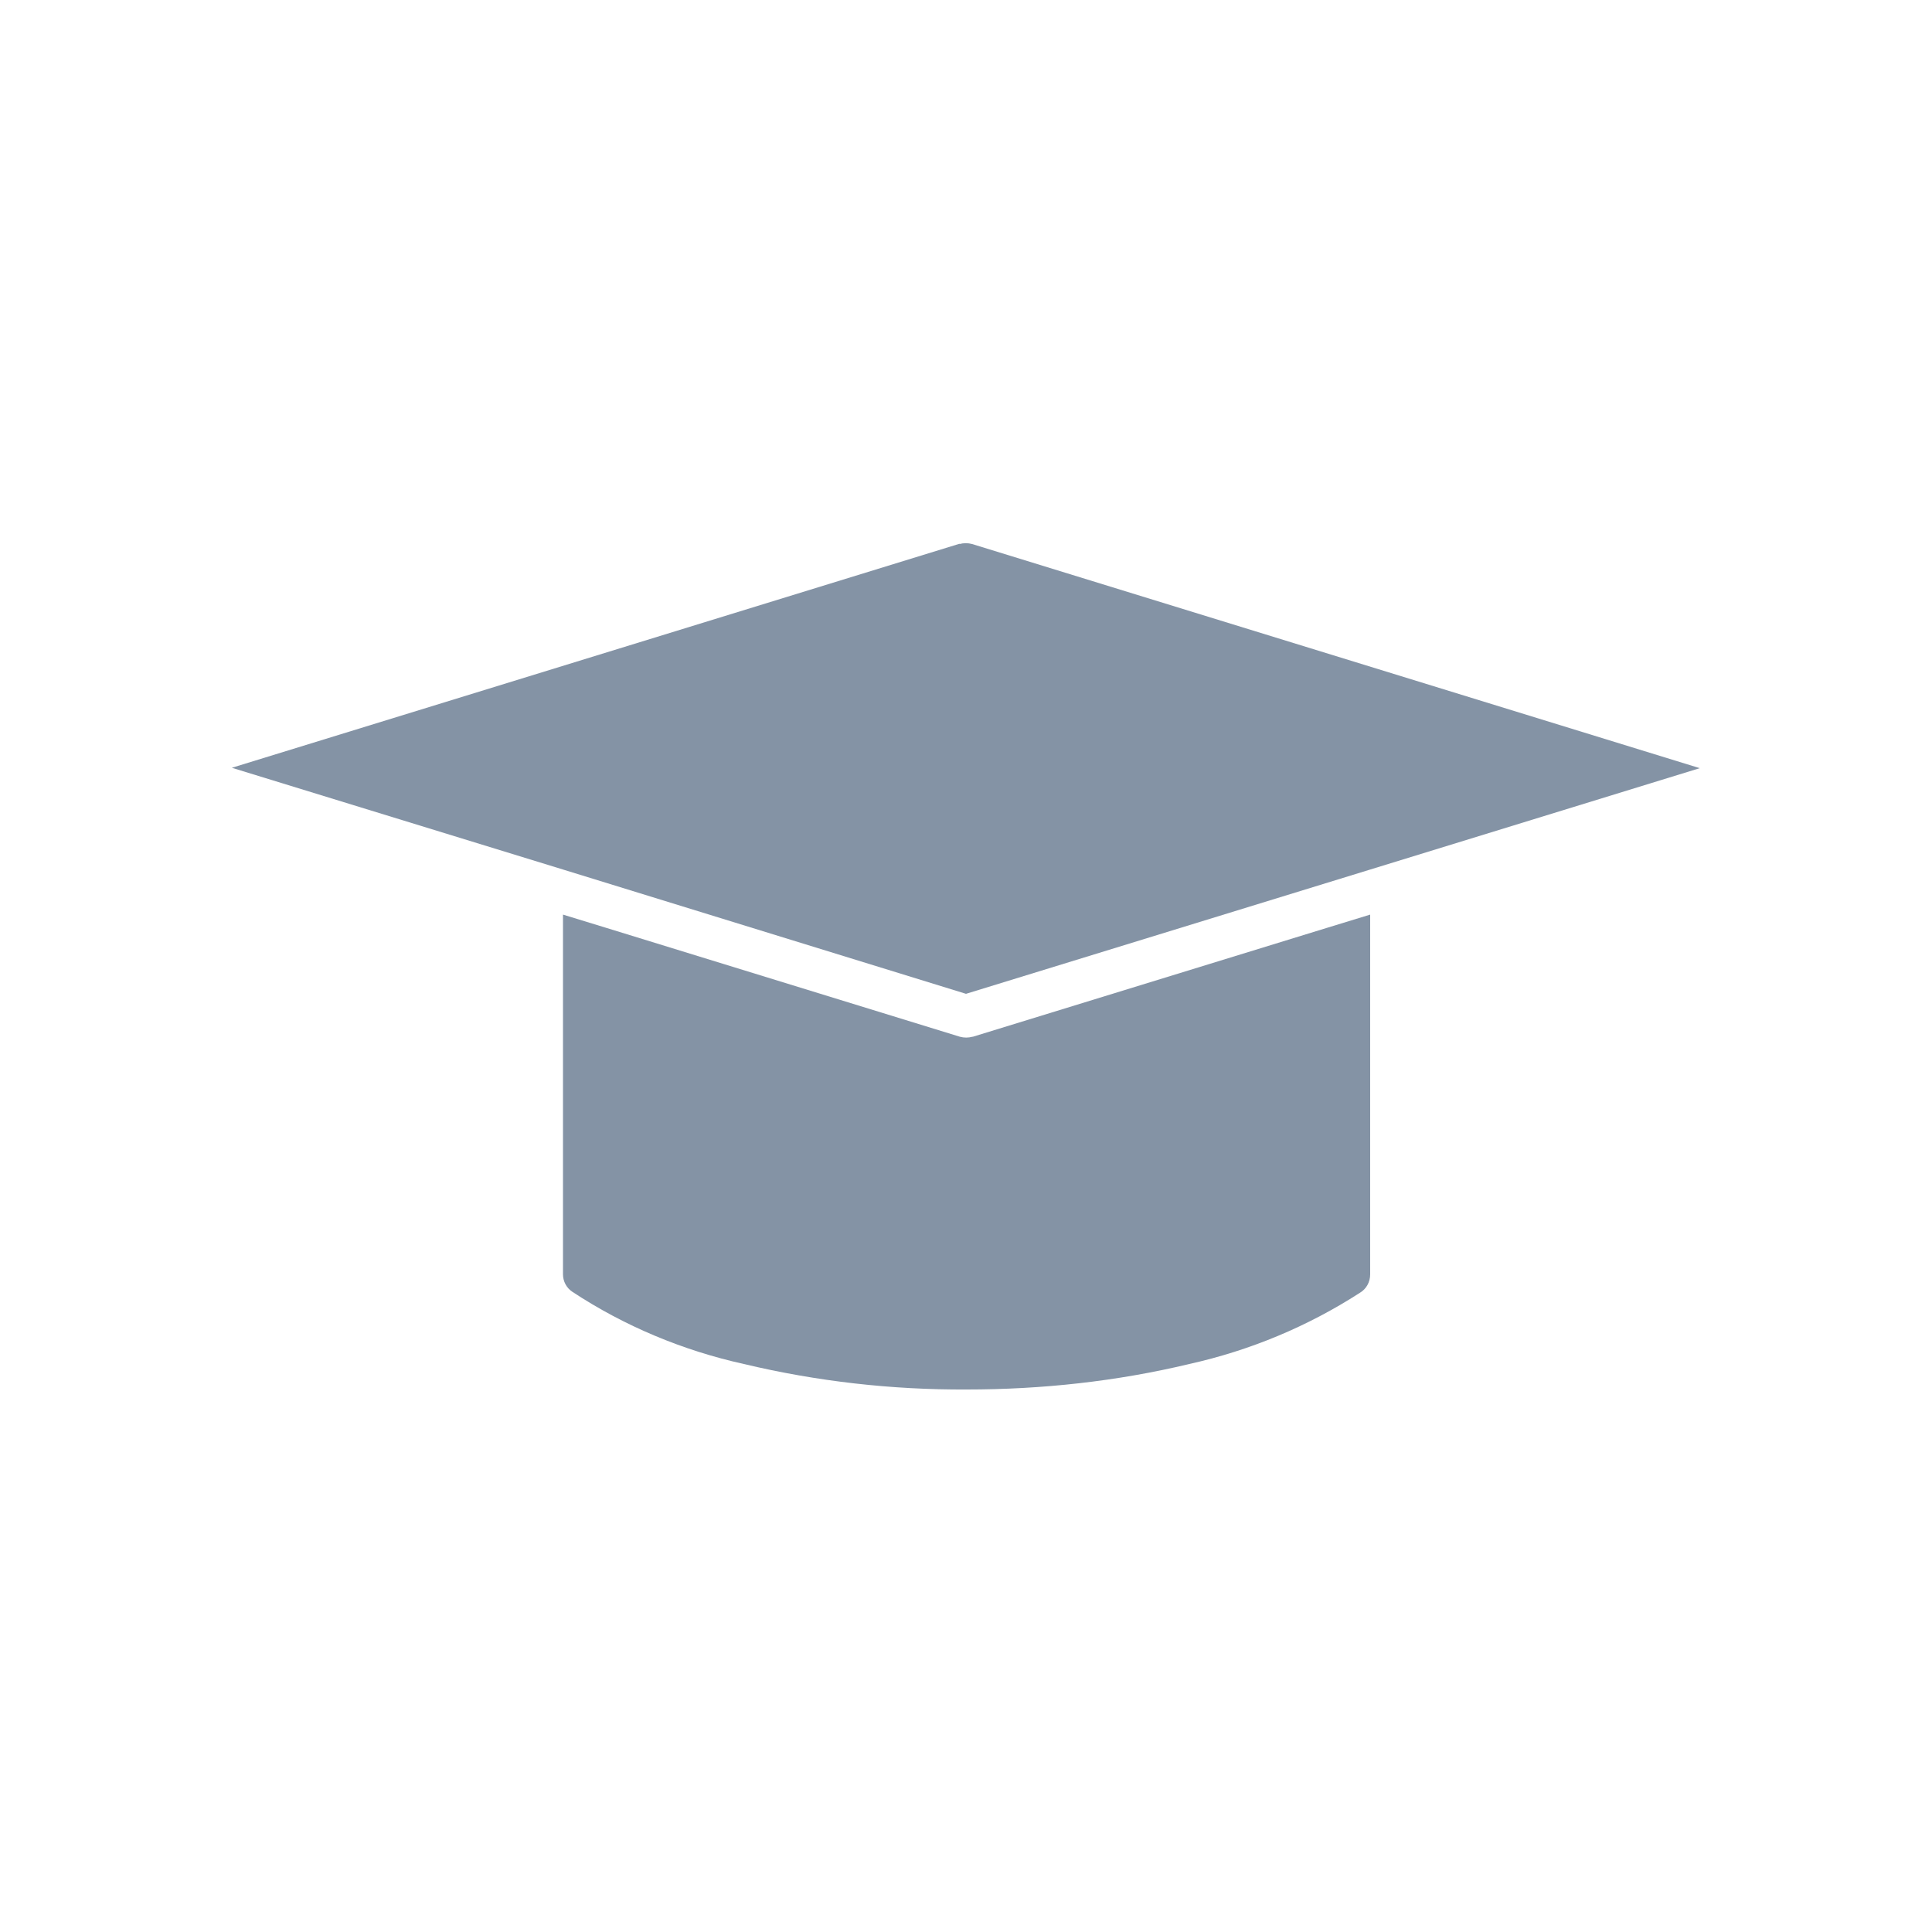 <svg xmlns="http://www.w3.org/2000/svg" id="arte" viewBox="0 0 50 50"><defs><style>      .cls-1 {        fill: #8493a5;        stroke-width: 0px;      }    </style></defs><path class="cls-1" d="M25.17,26.83c-.11.03-.22.03-.33,0l-9.16-2.82-1.11-.34v9.31c0,.18.09.35.24.45,1.35.89,2.86,1.52,4.44,1.87,1.89.45,3.82.67,5.77.66,1.94,0,3.88-.21,5.76-.66,1.57-.35,3.06-.97,4.41-1.84.17-.1.27-.28.27-.48v-9.31l-1.11.34-9.17,2.82Z"></path><path class="cls-1" d="M24.84,14.07l-18.84,5.8,8.56,2.63h0s10.44,3.22,10.44,3.22l10.44-3.21h0s8.55-2.63,8.55-2.63l-18.83-5.8c-.11-.03-.22-.03-.33,0Z"></path></svg>